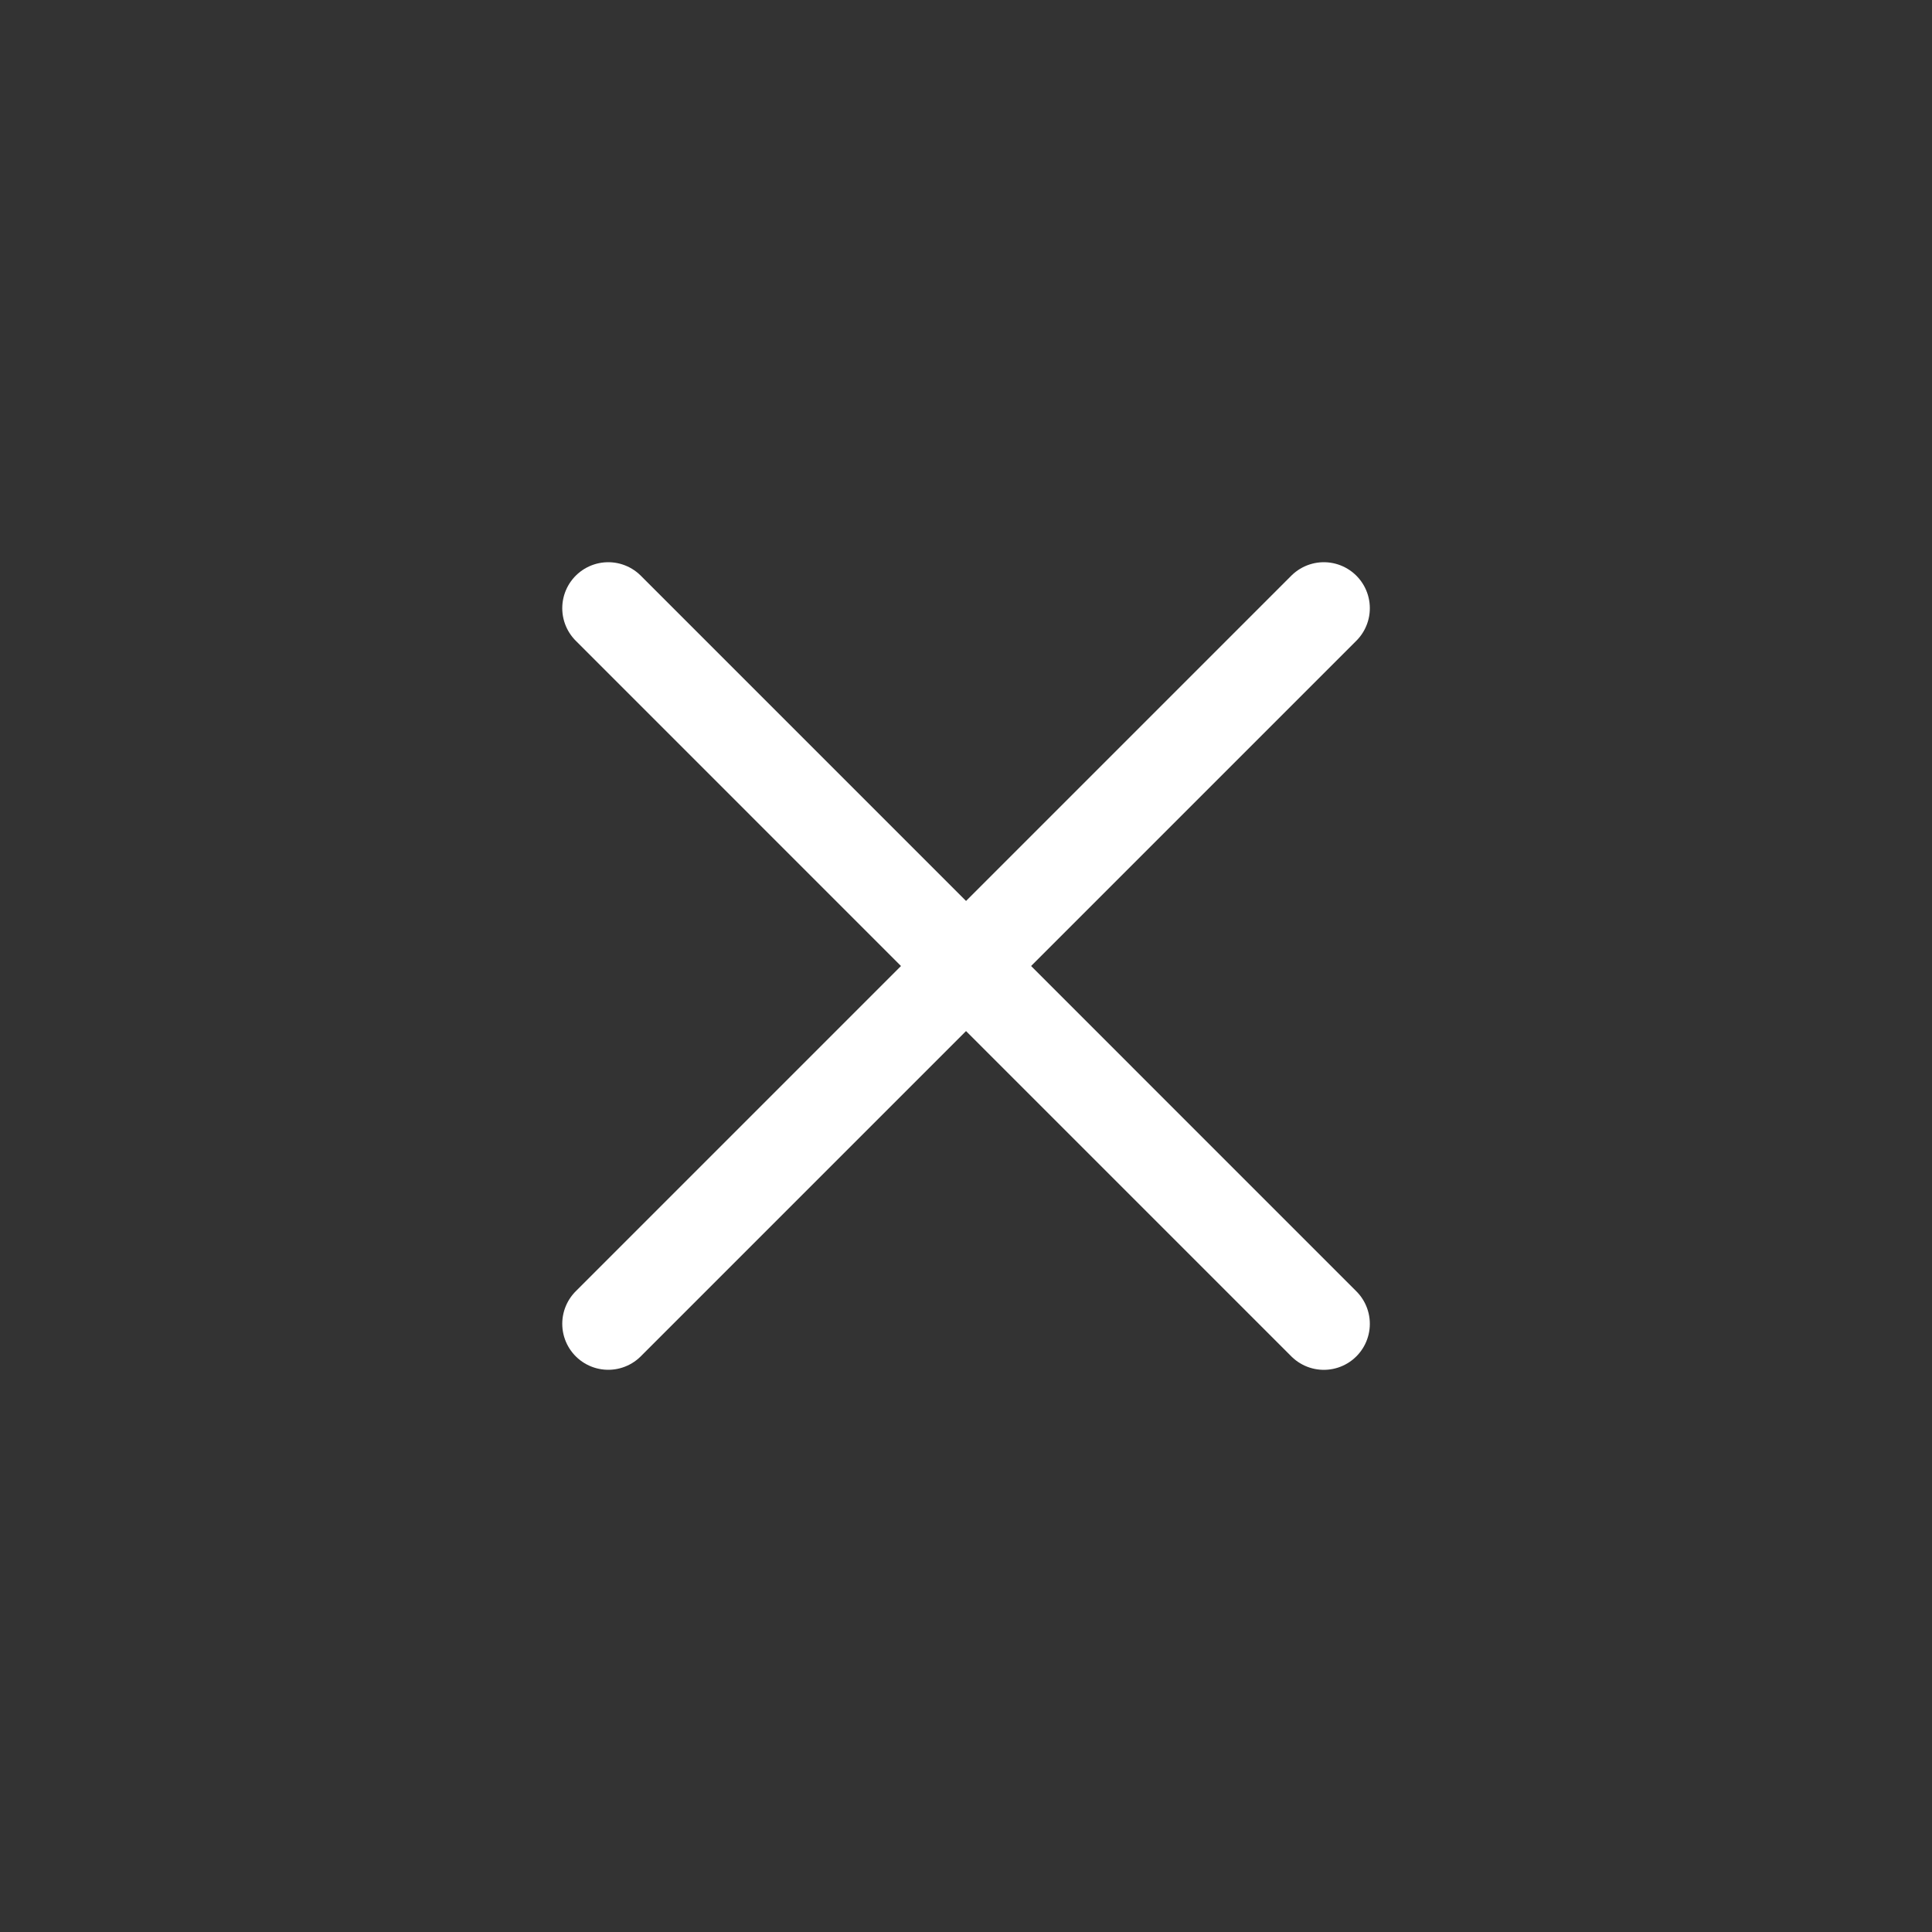 <svg width="42" height="42" viewBox="0 0 42 42" fill="none" xmlns="http://www.w3.org/2000/svg">
<rect x="0" y="0" width="42" height="42" fill="#333333" stroke="none"/>
<path d="M13.223 28.778L28.779 13.222" stroke="#FFFFFF" stroke-width="2" stroke-linecap="round" stroke-linejoin="round"/>
<path d="M13.223 13.222L28.779 28.779" stroke="#FFFFFF" stroke-width="2" stroke-linecap="round" stroke-linejoin="round"/>
</svg>
